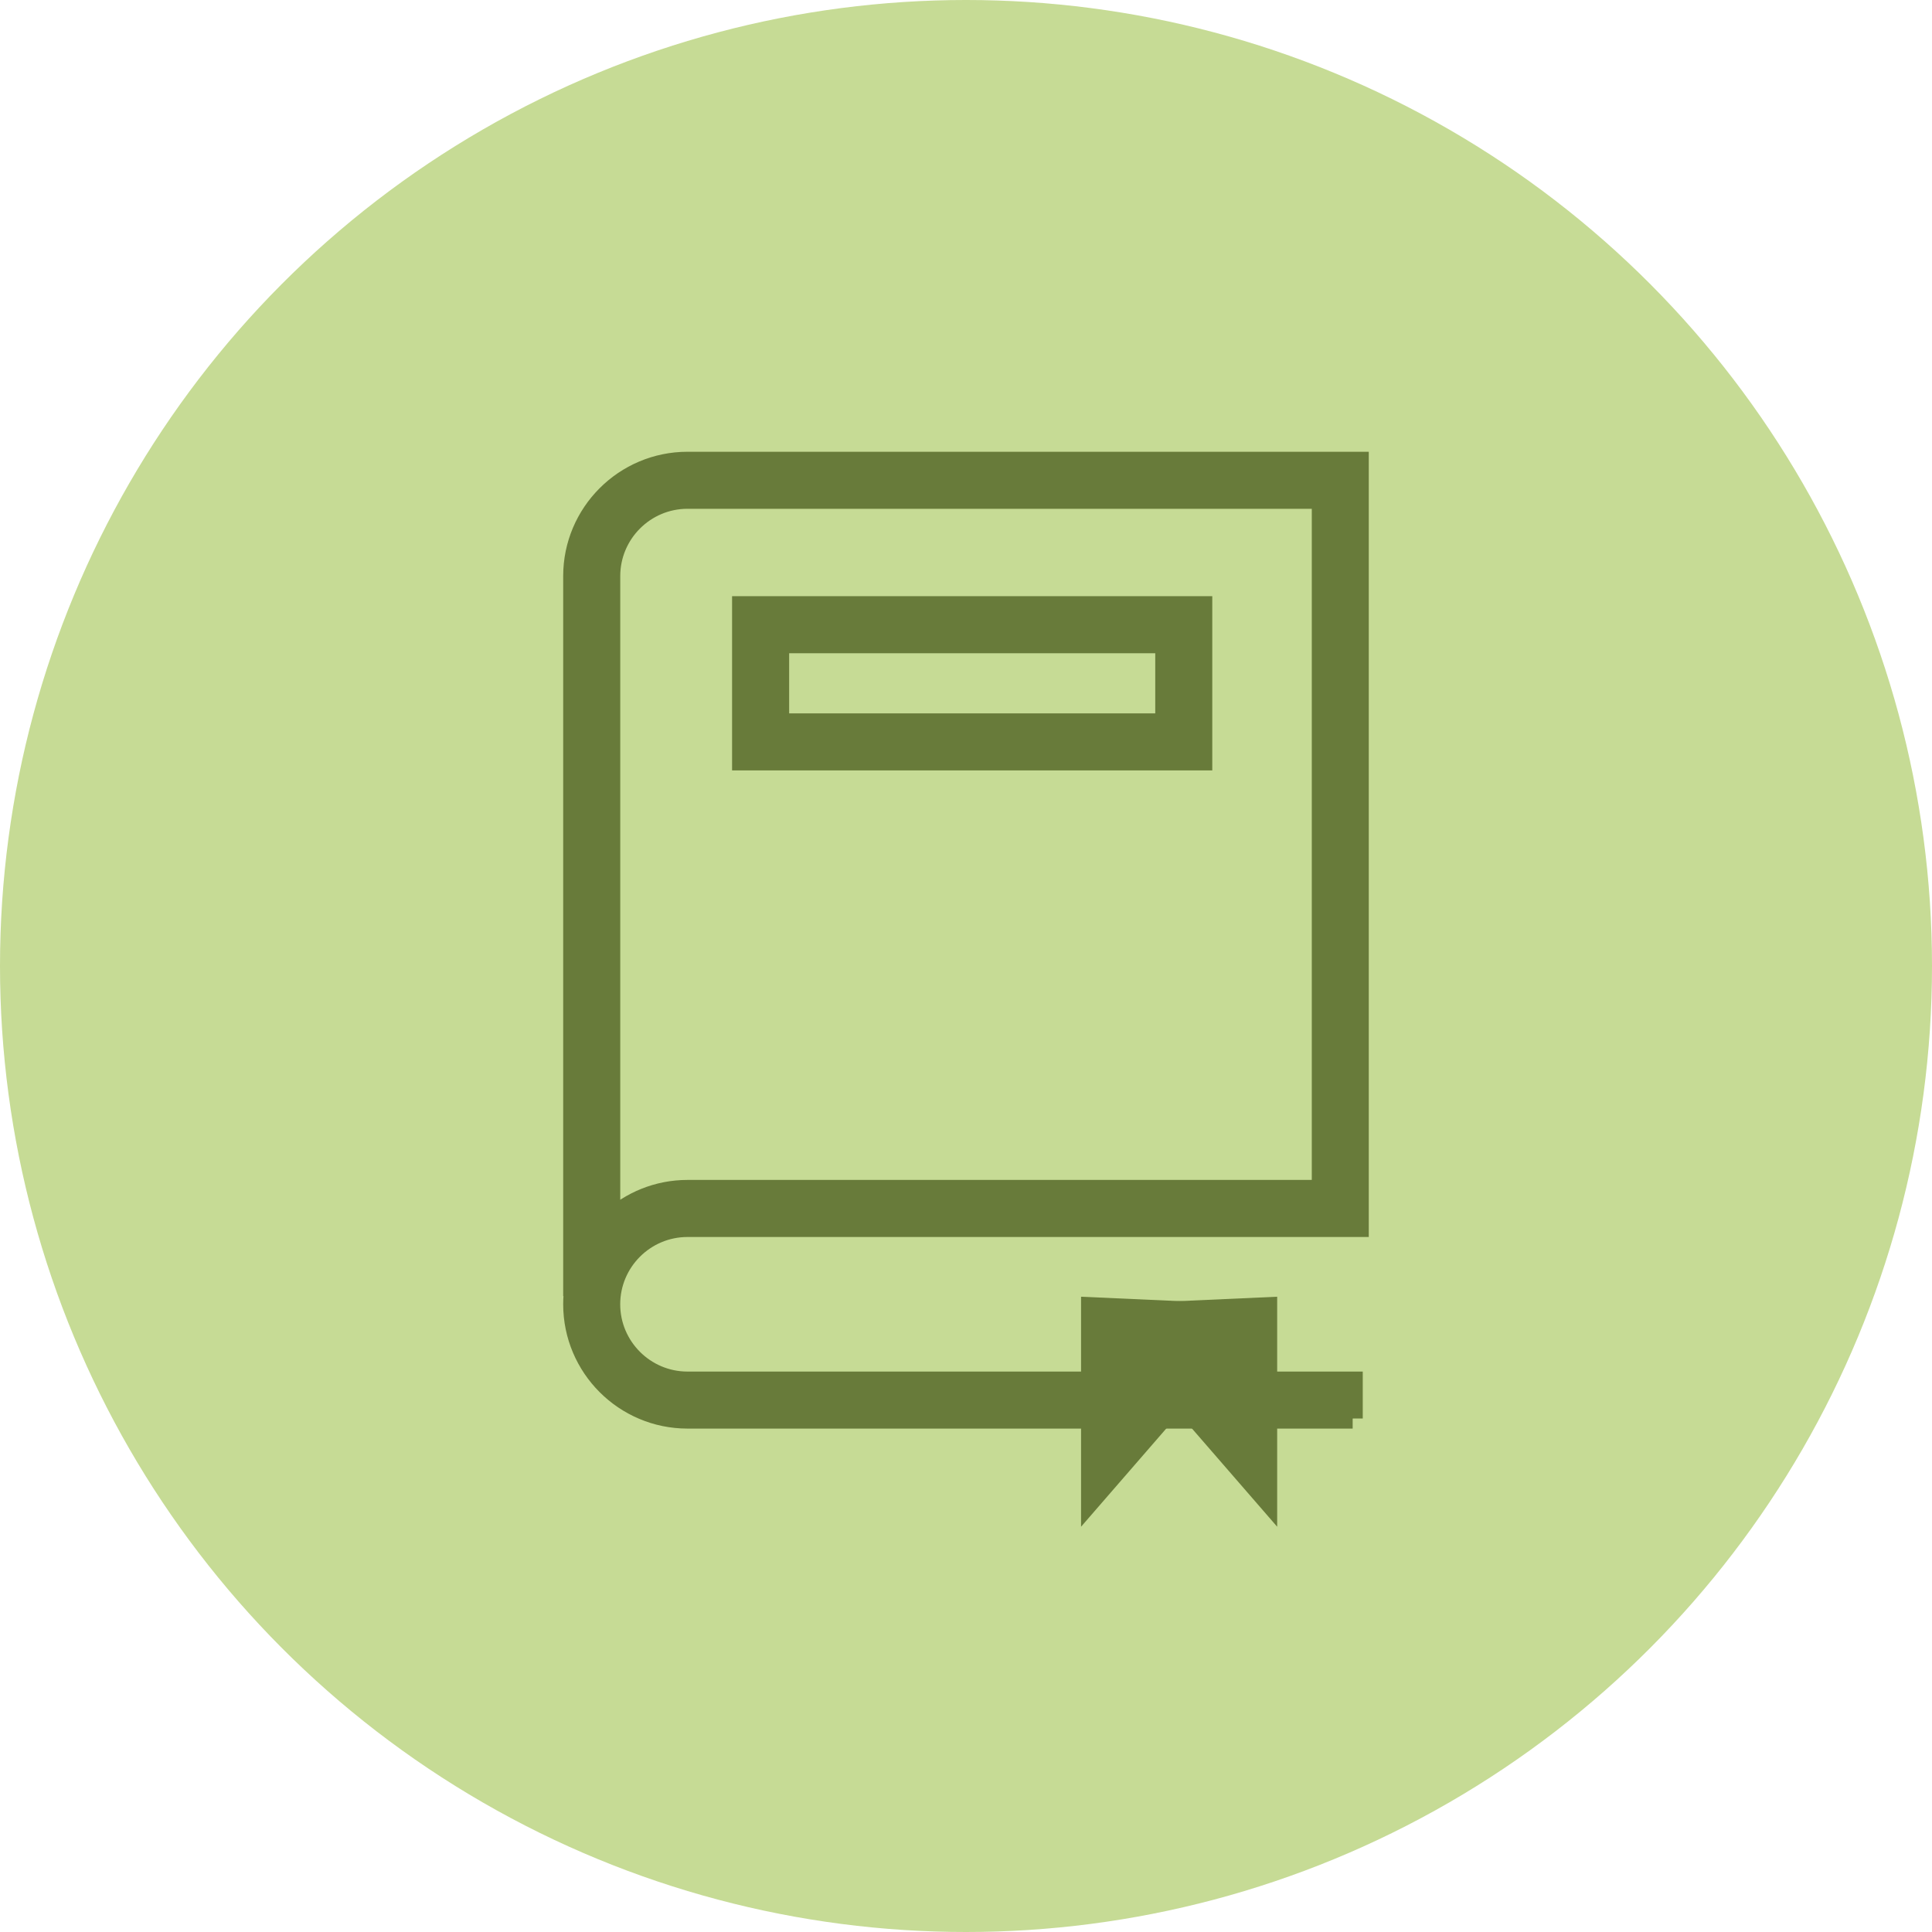<?xml version="1.0" encoding="UTF-8"?>
<svg id="Layer_1" data-name="Layer 1" xmlns="http://www.w3.org/2000/svg" viewBox="0 0 478.38 478.38">
  <defs>
    <style>
      .cls-1, .cls-2 {
        fill: #687b3a;
      }

      .cls-3 {
        fill: #c6db95;
      }

      .cls-2 {
        stroke: #687b3a;
        stroke-miterlimit: 10;
        stroke-width: 5px;
      }
    </style>
  </defs>
  <circle class="cls-3" cx="239.19" cy="239.19" r="239.19"/>
  <g>
    <path class="cls-2" d="m334.93,351.23h-164.7c-15.6,0-28.28-12.69-28.28-28.28,0-1.54.12-3.05.36-4.53h-.36v-175.78c0-15.6,12.69-28.28,28.28-28.28h166.19v189.43h-166.19c-10.57,0-19.16,8.6-19.16,19.16s8.6,19.16,19.16,19.16h164.7v9.12ZM170.24,123.48c-10.57,0-19.16,8.6-19.16,19.16v159.52c5.04-4.65,11.78-7.5,19.16-7.5h157.07V123.48h-157.07Z"/>
    <path class="cls-2" d="m297.67,188.26h-113.9v-38.14h113.9v38.14Zm-104.77-9.12h95.65v-19.89h-95.65v19.89Z"/>
    <g>
      <polygon class="cls-1" points="267.68 321.08 267.68 378.03 315.24 323.22 267.68 321.08"/>
      <polygon class="cls-1" points="316.24 321.08 316.24 378.03 268.68 323.22 316.24 321.08"/>
    </g>
  </g>
</svg>